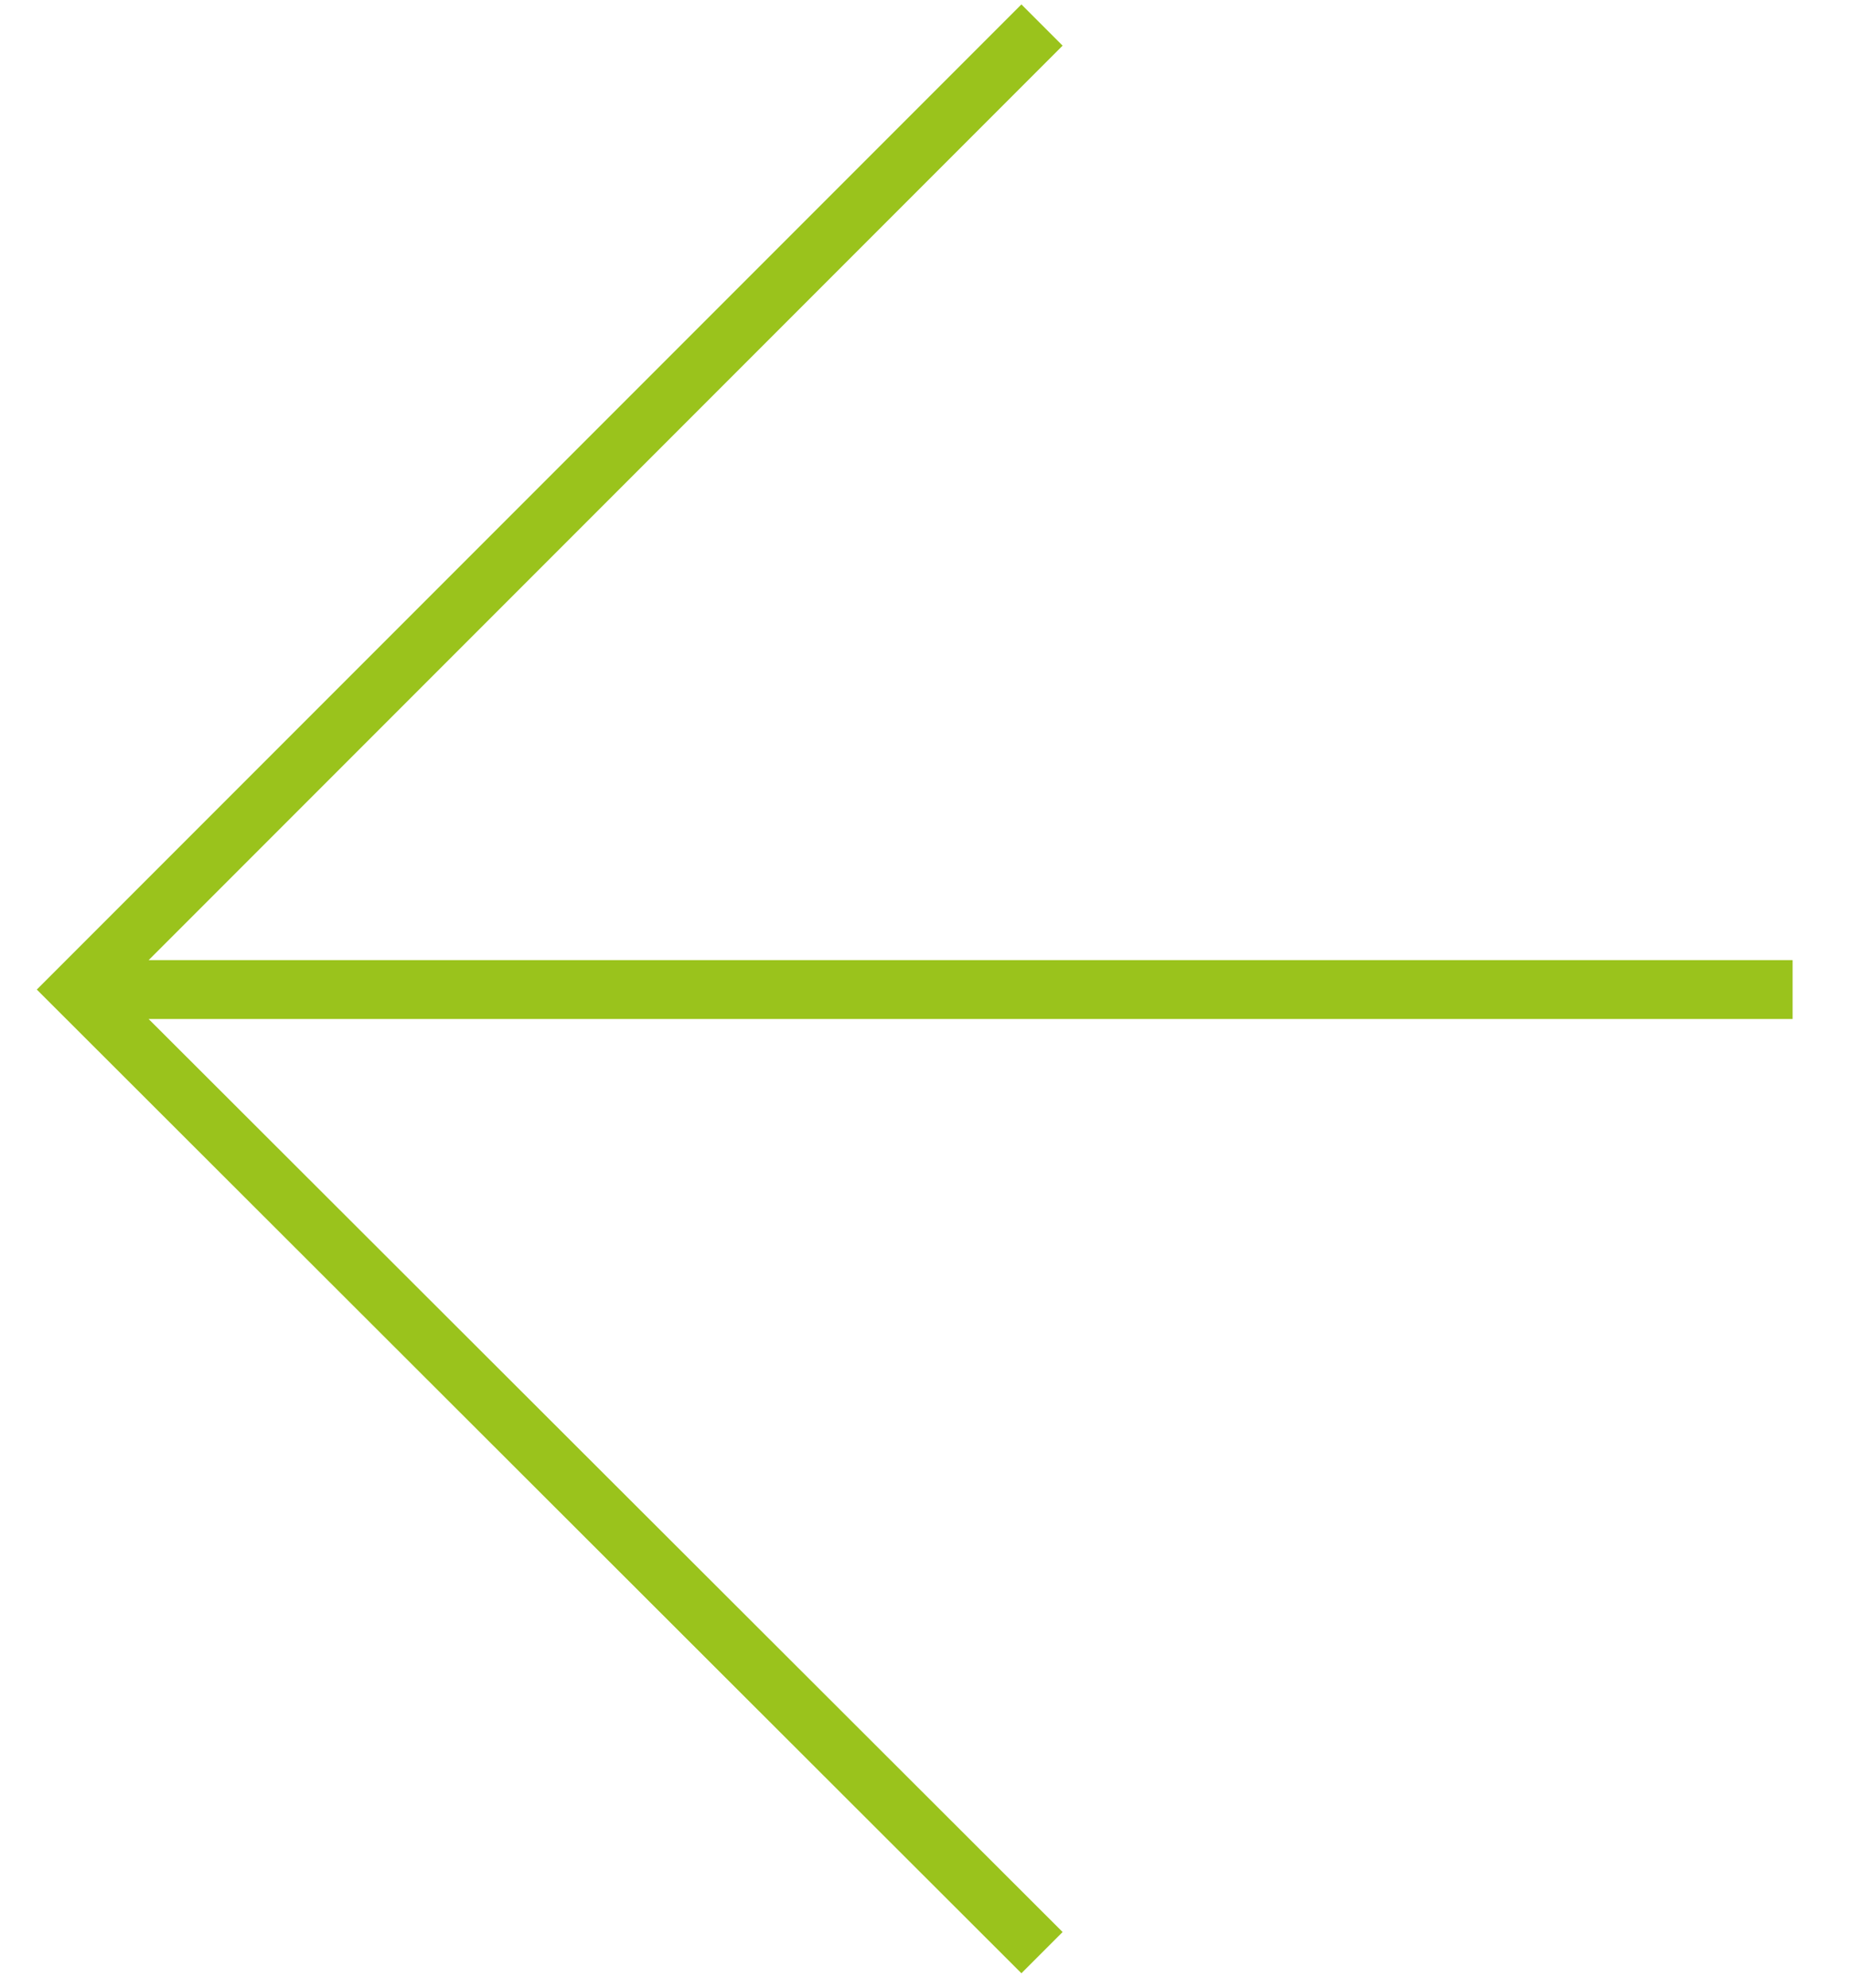 <svg xmlns="http://www.w3.org/2000/svg" xmlns:xlink="http://www.w3.org/1999/xlink" id="Layer_1" x="0px" y="0px" viewBox="0 0 125.7 135" style="enable-background:new 0 0 125.7 135;" xml:space="preserve">
<style type="text/css">
	.st0{fill:#9AC31C;}
</style>
<polygon class="st0" points="121.8,65.2 10.1,65.2 72.2,3.1 69.4,0.3 2.5,67.2 69.4,134 72.2,131.2 10.1,69.2 121.8,69.2 "></polygon>
</svg>